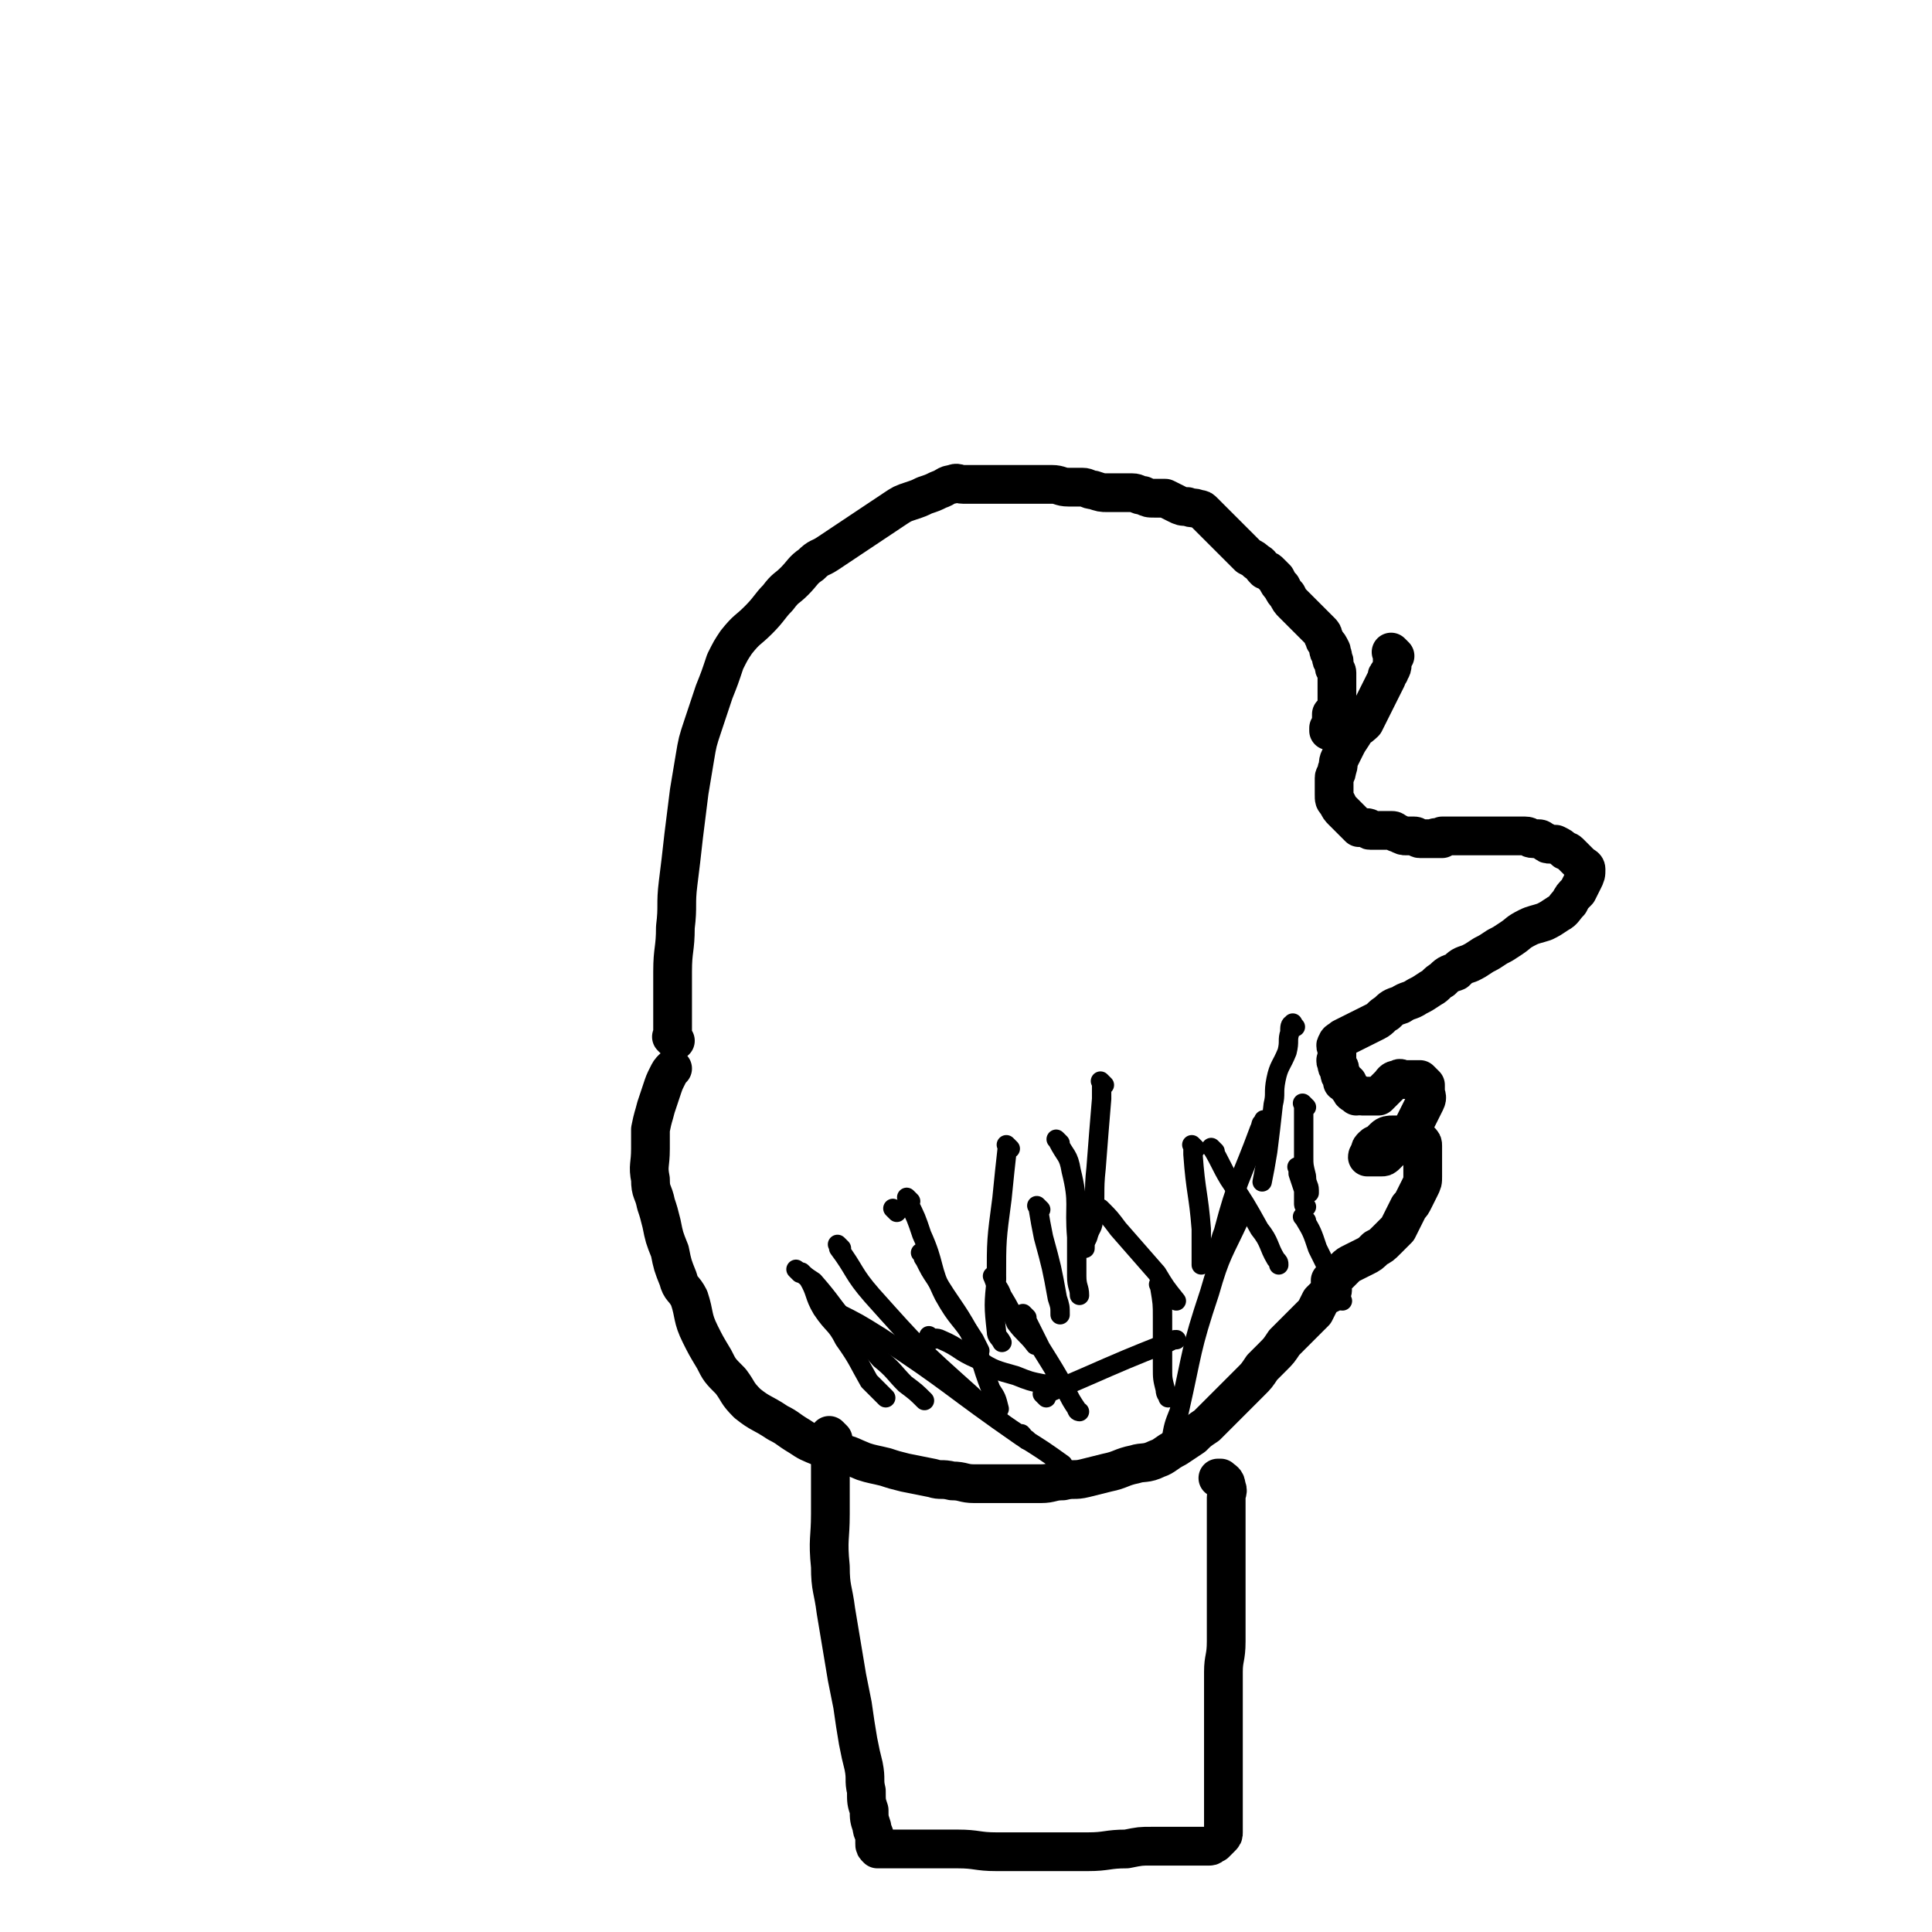 <svg viewBox='0 0 698 698' version='1.1' xmlns='http://www.w3.org/2000/svg' xmlns:xlink='http://www.w3.org/1999/xlink'><g fill='none' stroke='#000000' stroke-width='14' stroke-linecap='round' stroke-linejoin='round'><path d='M244,376c-1,-1 -1,-1 -1,-1 -1,-1 0,0 0,0 0,0 0,0 0,0 0,0 0,0 0,0 -1,-1 0,0 0,0 0,-1 0,-1 0,-2 0,-4 0,-4 0,-9 0,-6 0,-6 0,-13 0,-8 1,-8 1,-16 1,-8 0,-8 1,-16 1,-8 1,-8 2,-17 1,-8 1,-8 2,-16 1,-6 1,-6 2,-12 1,-6 1,-6 3,-12 2,-6 2,-6 4,-12 2,-5 2,-5 4,-11 2,-4 2,-4 4,-7 4,-5 4,-4 8,-8 4,-4 4,-5 7,-8 3,-4 3,-3 6,-6 3,-3 3,-4 6,-6 3,-3 3,-2 6,-4 3,-2 3,-2 6,-4 3,-2 3,-2 6,-4 3,-2 3,-2 6,-4 3,-2 3,-2 6,-4 3,-2 3,-2 6,-3 3,-1 3,-1 5,-2 3,-1 3,-1 5,-2 3,-1 3,-2 5,-2 2,-1 2,0 4,0 2,0 2,0 4,0 3,0 3,0 5,0 3,0 3,0 5,0 3,0 3,0 6,0 3,0 3,0 6,0 3,0 3,0 6,0 3,0 3,1 6,1 3,0 3,0 5,0 2,0 2,1 4,1 3,1 3,1 5,1 2,0 2,0 4,0 3,0 3,0 5,0 2,0 2,1 4,1 2,1 2,1 4,1 2,0 2,0 4,0 2,1 2,1 4,2 2,1 2,1 4,1 2,1 2,0 4,1 1,0 1,0 2,1 1,1 1,1 2,2 1,1 1,1 2,2 1,1 1,1 2,2 1,1 1,1 2,2 1,1 1,1 2,2 1,1 1,1 2,2 1,1 1,1 3,3 0,0 0,0 1,1 2,1 2,1 3,2 2,1 1,1 3,3 1,0 1,0 2,1 1,1 1,1 2,2 1,2 1,2 2,3 1,2 1,2 2,3 1,2 1,2 2,3 1,1 1,1 3,3 0,0 0,0 1,1 1,1 1,1 2,2 1,1 1,1 2,2 1,1 1,1 2,2 1,1 1,1 1,2 1,1 0,1 1,2 1,1 1,1 2,3 0,0 -1,0 -1,0 0,1 1,0 1,1 1,1 0,1 0,2 0,1 1,0 1,1 0,1 0,1 0,2 0,1 1,1 1,2 0,0 0,1 0,1 0,1 0,1 0,2 0,1 0,1 0,1 0,1 0,1 0,2 0,1 0,1 0,2 0,1 0,1 0,1 0,1 0,1 0,2 0,1 0,1 0,1 0,1 0,1 0,2 0,1 -1,1 -1,1 -1,0 -1,0 -1,0 0,0 0,1 0,1 0,1 0,1 0,1 0,1 0,1 0,1 0,1 0,1 0,1 0,1 0,1 0,1 0,0 0,0 0,0 0,1 0,1 0,1 0,0 0,0 -1,0 0,0 0,0 0,0 0,-1 0,-1 0,-1 '/><path d='M504,237c-1,-1 -1,-1 -1,-1 -1,-1 0,0 0,0 0,0 0,0 0,0 0,0 0,0 0,0 -1,-1 0,0 0,0 0,0 0,1 0,1 0,2 0,2 0,3 0,2 -1,2 -1,3 -1,1 -1,1 -1,2 -1,2 -1,2 -2,4 -1,2 -1,2 -2,4 -1,2 -1,2 -2,4 -1,2 -1,2 -2,4 -2,2 -3,2 -4,4 -2,3 -2,3 -3,5 -1,2 -1,2 -2,4 -1,2 0,2 -1,4 0,2 -1,2 -1,3 0,1 0,1 0,2 0,1 0,1 0,1 0,2 0,2 0,3 0,2 0,2 1,3 1,2 1,2 2,3 1,1 1,1 2,2 1,1 1,1 2,2 1,1 1,1 2,2 0,0 1,0 1,0 1,0 1,0 2,0 1,0 0,1 1,1 1,0 1,0 3,0 0,0 0,0 1,0 1,0 1,0 2,0 1,0 1,0 2,0 1,0 1,1 2,1 2,1 2,1 3,1 2,0 2,0 3,0 1,0 1,1 2,1 1,0 1,0 2,0 1,0 1,0 2,0 1,0 1,0 2,0 0,0 0,0 0,0 0,0 0,0 0,0 -1,-1 0,0 0,0 0,0 1,0 1,0 1,0 1,0 1,0 0,0 0,-1 0,-1 0,0 0,0 1,0 0,0 1,0 1,0 1,0 1,0 2,0 1,0 1,0 2,0 1,0 1,0 2,0 1,0 1,0 2,0 1,0 1,0 2,0 1,0 1,0 2,0 1,0 1,0 2,0 2,0 2,0 3,0 2,0 2,0 3,0 2,0 2,0 3,0 2,0 2,0 3,0 1,0 1,0 2,0 2,0 1,1 3,1 1,0 1,0 2,0 1,0 1,1 2,1 1,1 1,1 2,1 1,0 1,0 2,0 2,1 2,1 3,2 1,1 1,0 2,1 1,1 1,1 2,2 1,1 1,1 2,2 1,1 2,1 2,2 0,2 0,2 -1,4 -1,2 -1,2 -2,4 -2,2 -2,2 -3,4 -2,2 -2,3 -4,4 -3,2 -3,2 -5,3 -3,1 -4,1 -6,2 -4,2 -3,2 -6,4 -3,2 -3,2 -5,3 -3,2 -3,2 -5,3 -3,2 -3,2 -5,3 -3,1 -3,1 -5,3 -3,1 -3,1 -5,3 -2,1 -2,2 -4,3 -3,2 -3,2 -5,3 -3,2 -3,1 -6,3 -3,1 -3,1 -5,3 -2,1 -2,2 -4,3 -2,1 -2,1 -4,2 -2,1 -2,1 -4,2 -2,1 -2,1 -4,2 -1,1 -2,1 -2,2 -1,1 0,1 0,2 0,0 0,1 0,1 0,1 0,1 0,1 0,1 0,1 0,1 0,0 0,0 0,0 0,1 0,1 0,2 0,0 0,0 0,0 0,0 0,-1 0,-1 -1,0 0,0 0,1 0,0 0,0 0,0 0,0 0,-1 0,-1 -1,0 0,0 0,1 0,0 0,0 0,0 0,0 0,-1 0,-1 -1,0 0,1 0,1 0,0 0,0 0,0 0,1 0,1 0,1 0,1 1,0 1,1 0,1 0,1 0,2 0,1 1,0 1,1 0,0 0,1 0,1 0,1 0,1 0,1 0,0 1,0 1,0 1,0 1,0 1,1 0,1 0,1 1,2 0,1 1,1 2,2 0,0 0,-1 0,-1 1,0 1,1 2,1 1,0 1,0 2,0 1,0 1,0 2,0 1,0 1,0 2,0 1,-1 1,-1 2,-2 1,-1 1,-1 2,-2 1,-1 1,-2 3,-2 1,-1 1,0 2,0 1,0 1,0 2,0 1,0 1,0 2,0 1,0 1,0 2,0 1,1 1,1 2,2 0,1 0,1 0,2 0,2 1,2 0,4 -1,2 -1,2 -2,4 -1,2 -1,2 -2,4 -1,2 -1,2 -2,3 -1,1 -1,1 -2,2 -1,1 -1,1 -2,2 -1,1 -1,1 -2,2 -1,1 -1,1 -2,2 -1,1 -1,1 -2,1 -1,0 -1,0 -1,0 -1,0 -1,0 -2,0 -1,0 -1,0 -1,0 0,0 0,0 0,0 0,0 -1,0 -1,0 0,-1 1,-1 1,-2 0,-1 0,-1 1,-2 1,-1 1,0 2,-1 1,-1 1,-1 2,-2 1,-1 2,-1 3,-1 1,0 1,0 2,0 1,0 1,0 2,0 1,0 1,0 2,0 1,0 1,0 2,0 1,1 1,1 2,2 1,1 1,1 1,2 0,2 0,2 0,3 0,2 0,2 0,4 0,2 0,2 0,4 0,2 0,2 -1,4 -1,2 -1,2 -2,4 -1,2 -1,2 -2,3 -1,2 -1,2 -2,4 -1,2 -1,2 -2,4 -2,2 -2,2 -4,4 -2,2 -2,2 -4,3 -2,2 -2,2 -4,3 -2,1 -2,1 -4,2 -2,1 -2,1 -3,2 -1,1 -1,1 -2,2 -1,1 -1,1 -2,2 -1,0 -1,1 -1,1 0,0 0,0 0,0 0,0 0,0 0,0 -1,-1 0,0 0,0 0,0 0,0 0,0 0,0 0,0 0,0 -1,-1 0,0 0,0 0,0 0,0 0,0 0,0 0,0 0,0 -1,-1 0,0 0,0 0,0 0,0 0,0 0,0 0,-1 0,0 -1,0 0,0 0,1 0,1 1,2 0,3 -1,1 -1,0 -2,1 -1,1 -1,1 -2,2 -1,2 -1,2 -2,4 -2,2 -2,2 -4,4 -2,2 -2,2 -4,4 -2,2 -2,2 -3,3 -2,3 -2,3 -4,5 -2,2 -2,2 -4,4 -2,3 -2,3 -4,5 -2,2 -2,2 -4,4 -2,2 -2,2 -4,4 -2,2 -2,2 -4,4 -2,2 -2,2 -4,4 -3,2 -3,2 -5,4 -3,2 -3,2 -6,4 -4,2 -4,3 -7,4 -4,2 -5,1 -8,2 -5,1 -5,2 -10,3 -4,1 -4,1 -8,2 -4,1 -4,0 -8,1 -4,0 -4,1 -8,1 -4,0 -4,0 -8,0 -4,0 -4,0 -8,0 -4,0 -4,0 -8,0 -4,0 -4,-1 -8,-1 -4,-1 -4,0 -7,-1 -5,-1 -5,-1 -10,-2 -4,-1 -4,-1 -7,-2 -4,-1 -5,-1 -8,-2 -5,-2 -4,-2 -8,-3 -4,-1 -4,-1 -7,-2 -5,-2 -5,-2 -8,-4 -5,-3 -4,-3 -8,-5 -6,-4 -6,-3 -11,-7 -4,-4 -3,-4 -6,-8 -4,-4 -4,-4 -6,-8 -3,-5 -3,-5 -5,-9 -3,-6 -2,-7 -4,-13 -2,-4 -3,-3 -4,-7 -2,-5 -2,-5 -3,-10 -2,-5 -2,-5 -3,-10 -1,-4 -1,-4 -2,-7 -1,-5 -2,-4 -2,-9 -1,-5 0,-5 0,-11 0,-4 0,-4 0,-7 1,-5 1,-4 2,-8 1,-3 1,-3 2,-6 1,-3 1,-3 2,-5 1,-2 1,-2 2,-3 '/><path d='M301,520c-1,-1 -1,-1 -1,-1 -1,-1 0,0 0,0 0,0 0,0 0,0 0,0 0,0 0,0 -1,-1 0,0 0,0 0,5 0,5 0,11 0,8 0,8 0,17 0,9 -1,9 0,19 0,8 1,8 2,16 1,6 1,6 2,12 1,6 1,6 2,12 1,5 1,5 2,10 1,7 1,7 2,13 1,5 1,5 2,9 1,5 0,5 1,9 0,4 0,4 1,7 0,3 0,3 1,6 0,2 1,2 1,4 0,1 0,1 0,2 0,1 0,1 1,2 0,0 1,0 1,0 1,0 1,0 2,0 1,0 1,0 2,0 2,0 2,0 4,0 4,0 4,0 8,0 6,0 6,0 12,0 7,0 7,1 14,1 8,0 8,0 17,0 8,0 8,0 16,0 7,0 7,-1 14,-1 5,-1 5,-1 9,-1 5,0 5,0 9,0 4,0 4,0 7,0 3,0 3,0 5,0 1,0 1,-1 2,-1 1,-1 1,-1 2,-2 1,-1 1,-1 1,-2 0,-2 0,-2 0,-3 0,-3 0,-3 0,-6 0,-3 0,-3 0,-6 0,-5 0,-5 0,-10 0,-5 0,-5 0,-11 0,-5 0,-5 0,-11 0,-5 0,-5 0,-11 0,-5 1,-5 1,-11 0,-4 0,-4 0,-8 0,-4 0,-4 0,-7 0,-6 0,-6 0,-11 0,-4 0,-4 0,-8 0,-4 0,-4 0,-7 0,-3 0,-3 0,-6 0,-3 0,-3 0,-5 0,-2 1,-2 0,-4 0,-2 -1,-2 -2,-3 0,0 -1,0 -1,0 '/></g>
<g fill='none' stroke='#000000' stroke-width='7' stroke-linecap='round' stroke-linejoin='round'><path d='M324,438c-1,-1 -1,-1 -1,-1 -1,-1 0,0 0,0 0,0 0,0 0,0 '/><path d='M376,437c-1,-1 -1,-1 -1,-1 -1,-1 0,0 0,0 1,6 1,6 2,11 3,11 3,11 5,22 1,3 1,3 1,6 '/><path d='M432,415c-1,-1 -1,-1 -1,-1 -1,-1 0,0 0,0 0,2 0,2 0,3 1,14 2,14 3,27 0,6 0,6 0,13 '/><path d='M360,462c-1,-1 -1,-2 -1,-1 -1,0 0,0 0,1 1,3 2,3 3,6 3,5 3,5 5,10 3,4 4,4 7,8 '/><path d='M337,484c-1,-1 -1,-1 -1,-1 -1,-1 0,0 0,0 2,1 2,0 4,1 7,3 6,4 13,7 6,4 7,4 14,6 5,2 5,2 10,3 2,0 2,0 3,0 '/><path d='M420,465c-1,-1 -1,-2 -1,-1 -1,0 0,0 0,1 1,6 1,6 1,11 0,9 0,9 0,18 0,4 0,4 1,8 0,2 1,2 1,3 '/><path d='M470,423c-1,-1 -1,-1 -1,-1 -1,-1 0,0 0,0 0,0 0,0 0,0 0,1 0,1 0,2 1,3 1,3 2,6 0,3 0,3 0,5 0,1 1,1 1,1 '/><path d='M472,400c-1,-1 -1,-1 -1,-1 -1,-1 0,0 0,0 0,0 0,0 0,0 0,2 0,2 0,4 0,8 0,8 0,15 0,3 0,3 1,7 0,3 1,3 1,5 0,1 0,1 0,1 '/><path d='M383,413c-1,-1 -1,-1 -1,-1 -1,-1 0,0 0,0 0,0 0,0 0,0 3,6 4,5 5,11 3,12 1,12 2,24 0,7 0,7 0,14 0,4 1,4 1,7 '/><path d='M334,454c-1,-1 -1,-1 -1,-1 -1,-1 0,0 0,0 1,1 0,1 1,2 2,4 2,4 4,7 6,10 7,10 12,19 5,10 4,11 8,21 2,3 2,3 3,7 '/><path d='M291,461c-1,-1 -1,-1 -1,-1 -1,-1 0,0 0,0 1,1 1,1 2,2 3,5 2,6 5,11 4,6 5,5 8,11 5,7 5,8 9,15 3,3 3,3 6,6 '/><path d='M289,460c-1,-1 -1,-1 -1,-1 -1,-1 0,0 0,0 3,2 3,2 6,4 7,8 6,8 13,16 5,6 6,6 11,12 5,4 5,5 9,9 4,3 4,3 7,6 '/><path d='M371,476c-1,-1 -1,-1 -1,-1 -1,-1 0,0 0,0 0,0 0,0 0,0 3,6 3,6 6,12 5,8 5,8 9,15 2,4 2,4 4,7 0,1 1,1 1,1 '/><path d='M458,406c-1,-1 -1,-1 -1,-1 -1,-1 0,0 0,0 0,0 0,0 0,0 0,0 0,-1 0,0 -2,1 -1,1 -2,3 -7,19 -8,18 -13,37 -2,5 -1,5 -2,11 '/><path d='M468,371c-1,-1 -1,-2 -1,-1 -1,0 -1,1 -1,3 -1,3 0,3 -1,7 -2,5 -3,5 -4,10 -1,5 0,5 -1,9 -1,9 -1,9 -2,17 -1,6 -1,6 -2,11 '/><path d='M399,392c-1,-1 -1,-1 -1,-1 -1,-1 0,0 0,0 0,3 0,3 0,6 -1,12 -1,12 -2,25 -1,9 0,9 -1,18 0,4 -1,3 -2,7 -1,2 -1,2 -1,4 '/><path d='M365,415c-1,-1 -1,-1 -1,-1 -1,-1 0,0 0,0 0,0 0,0 0,0 -1,9 -1,9 -2,19 -2,15 -2,15 -2,29 -1,9 -1,10 0,19 0,2 1,2 2,4 '/><path d='M329,434c-1,-1 -1,-1 -1,-1 -1,-1 0,0 0,0 0,0 0,1 0,1 3,6 3,6 5,12 5,11 3,12 8,22 5,9 6,8 11,16 1,2 1,2 2,4 '/><path d='M304,451c-1,-1 -1,-1 -1,-1 -1,-1 0,0 0,0 0,0 0,1 0,1 6,8 5,9 12,17 17,19 17,19 36,36 9,9 11,10 20,16 0,1 -1,-1 -2,-2 '/><path d='M302,475c-1,-1 -1,-1 -1,-1 -1,-1 0,0 0,0 0,0 1,0 1,0 8,4 8,4 16,9 26,17 25,18 51,36 8,5 8,5 15,10 '/><path d='M378,505c-1,-1 -1,-1 -1,-1 -1,-1 0,0 0,0 0,0 0,0 0,0 7,-3 7,-3 14,-6 16,-7 16,-7 31,-13 2,-1 2,-1 3,-1 0,0 0,0 0,0 '/><path d='M450,438c-1,-1 -1,-2 -1,-1 -1,0 -1,1 -1,3 -6,13 -7,13 -11,27 -7,21 -6,21 -11,43 -2,5 -2,5 -3,11 0,0 0,0 0,0 '/><path d='M472,441c-1,-1 -1,-1 -1,-1 -1,-1 0,0 0,0 0,0 0,0 0,0 3,5 3,5 5,11 4,8 4,8 7,17 1,1 1,1 2,2 '/><path d='M399,438c-1,-1 -1,-1 -1,-1 -1,-1 0,0 0,0 0,0 0,0 0,0 3,3 3,3 6,7 7,8 7,8 14,16 3,5 3,5 7,10 '/><path d='M439,416c-1,-1 -1,-1 -1,-1 -1,-1 0,0 0,0 0,0 0,0 0,0 3,5 3,6 6,11 6,9 6,9 11,18 4,5 3,6 6,11 1,1 1,1 1,2 '/></g>
</svg>